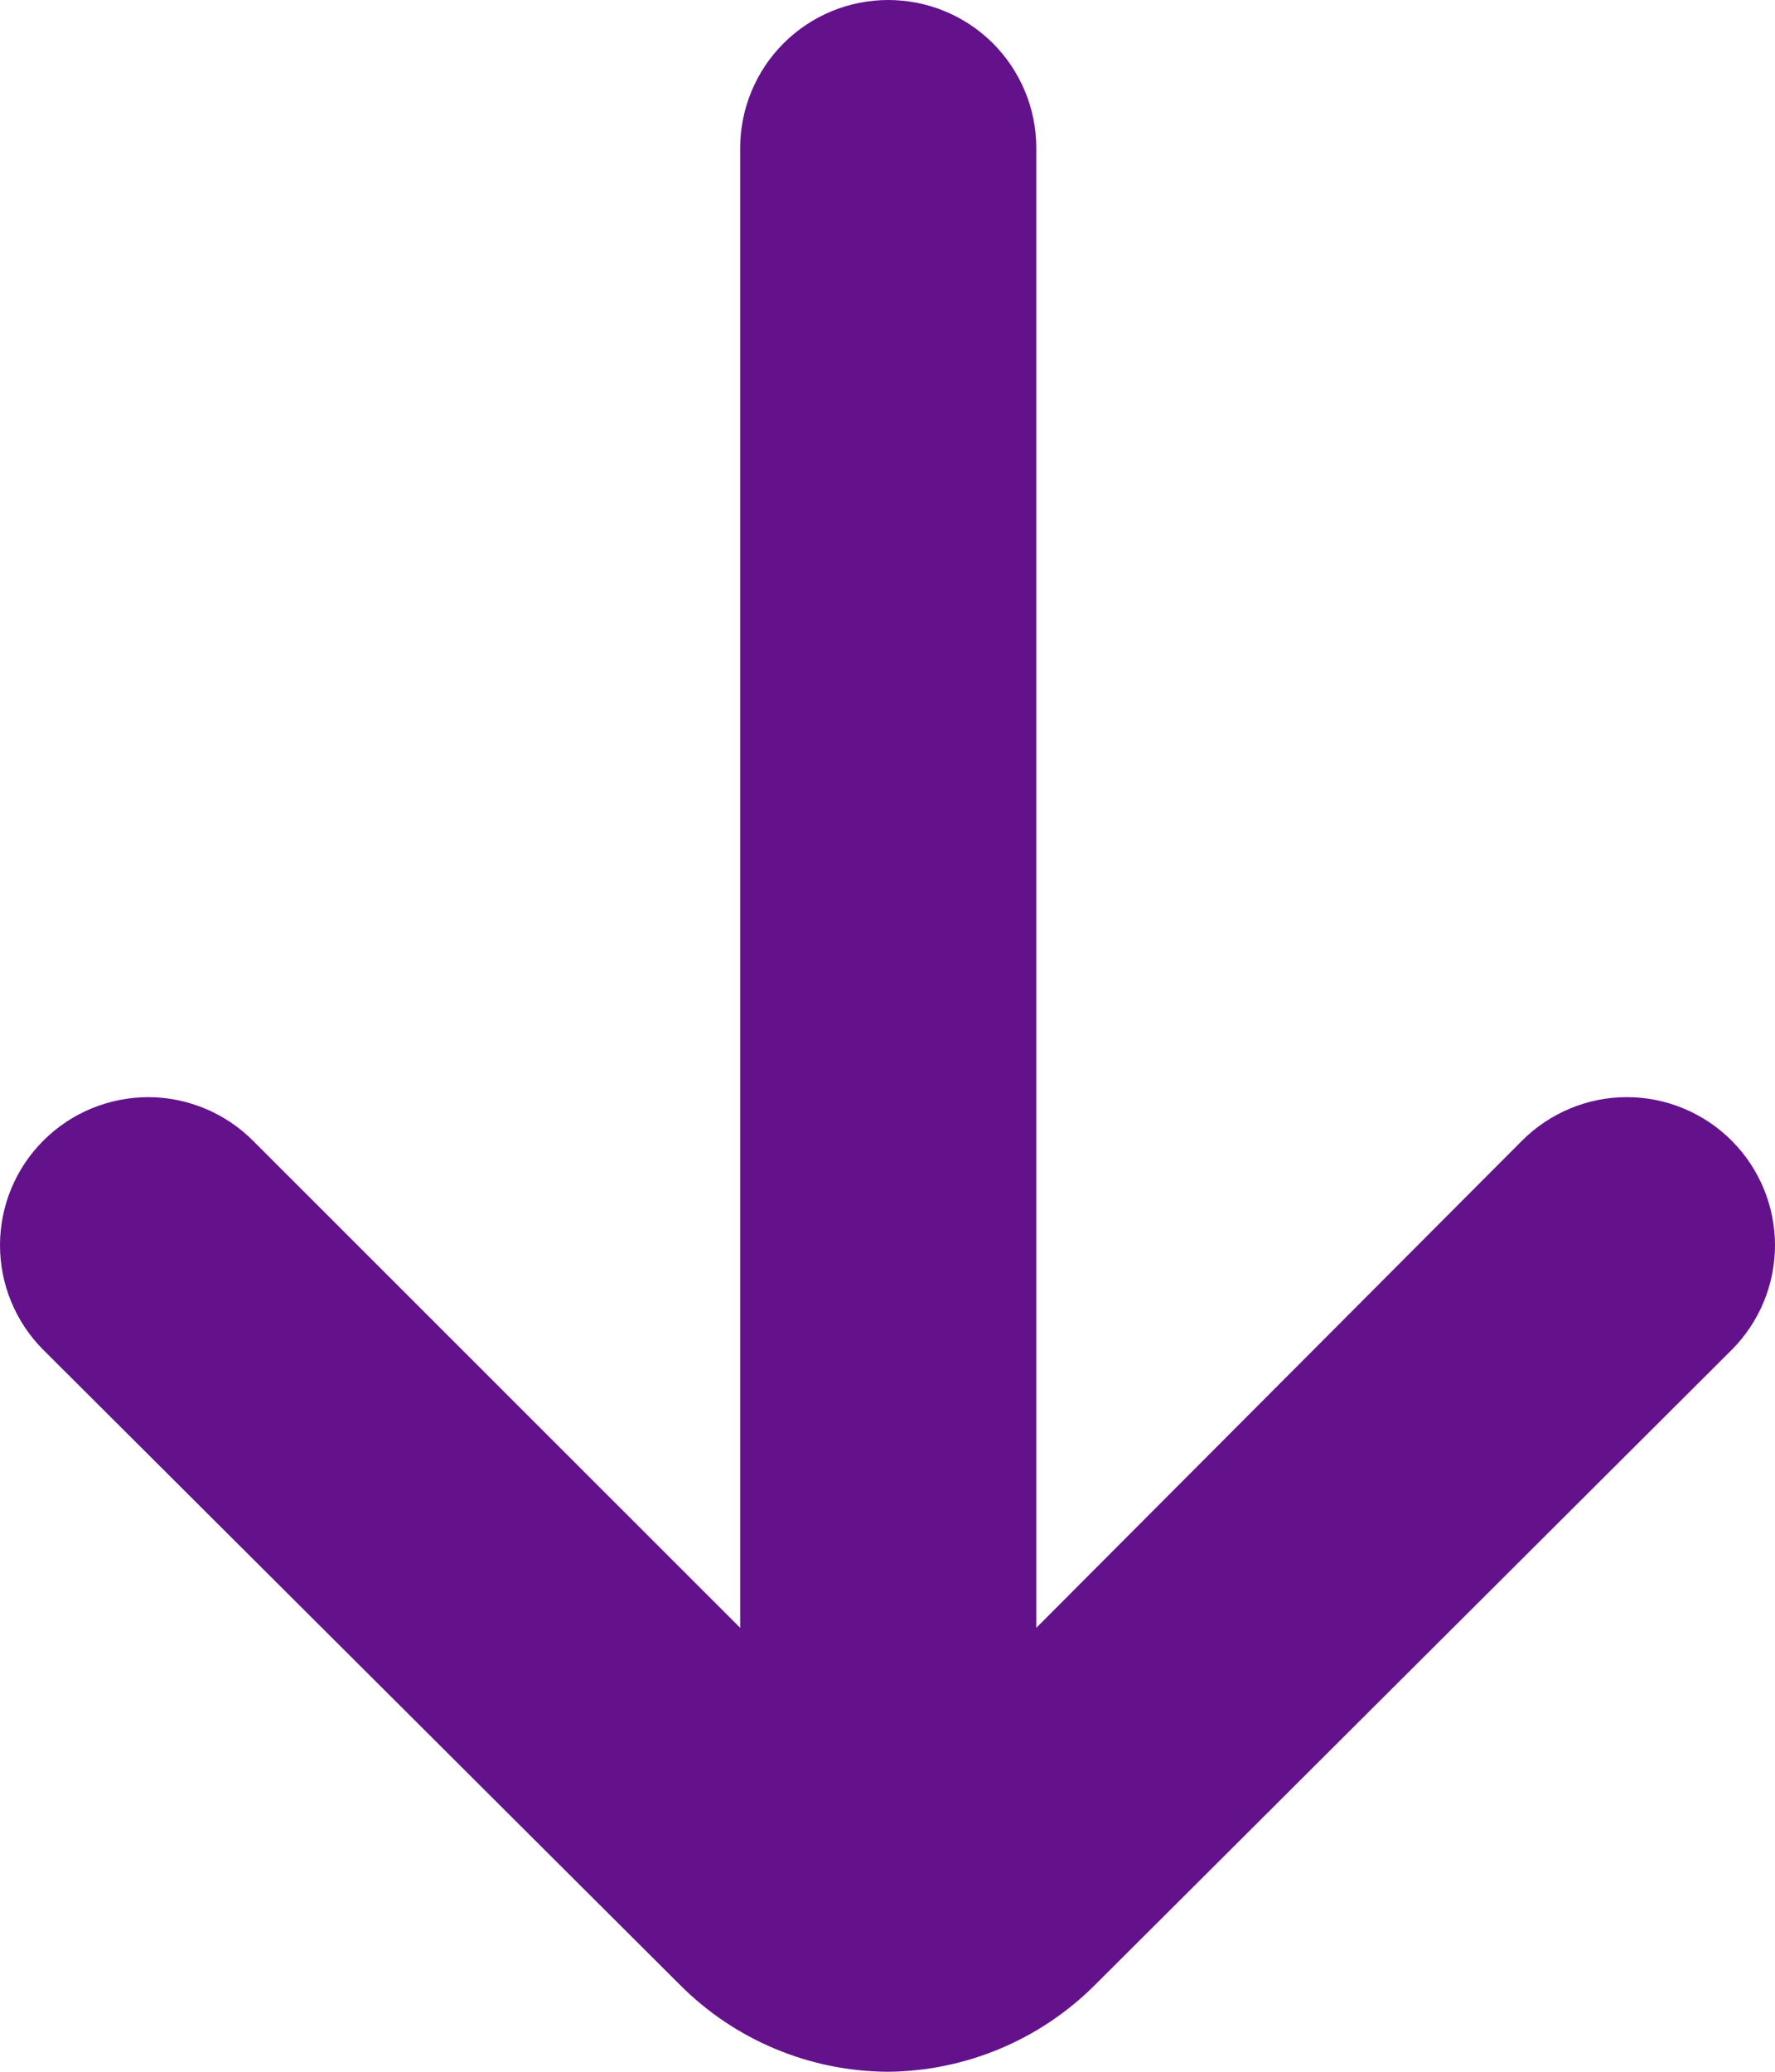 <svg width="12" height="14" viewBox="0 0 12 14" fill="none" xmlns="http://www.w3.org/2000/svg">
<path d="M6.005 14C6.531 13.995 7.035 13.783 7.406 13.41L11.709 9.12C11.895 8.933 12 8.679 12 8.415C12 8.151 11.895 7.897 11.709 7.71C11.616 7.616 11.505 7.542 11.383 7.491C11.261 7.44 11.131 7.414 10.998 7.414C10.866 7.414 10.736 7.44 10.614 7.491C10.492 7.542 10.381 7.616 10.288 7.71L7.006 11L7.006 1C7.006 0.735 6.9 0.48 6.713 0.293C6.525 0.105 6.27 -2.50453e-07 6.005 -2.62055e-07C5.739 -2.73656e-07 5.485 0.105 5.297 0.293C5.11 0.48 5.004 0.735 5.004 1L5.004 11L1.712 7.71C1.525 7.522 1.27 7.415 1.005 7.414C0.739 7.414 0.484 7.518 0.296 7.705C0.107 7.892 0.001 8.146 5.35437e-06 8.411C-0.001 8.677 0.104 8.932 0.291 9.12L4.594 13.41C4.967 13.786 5.475 13.998 6.005 14Z" fill="#64128B"/>
</svg>
